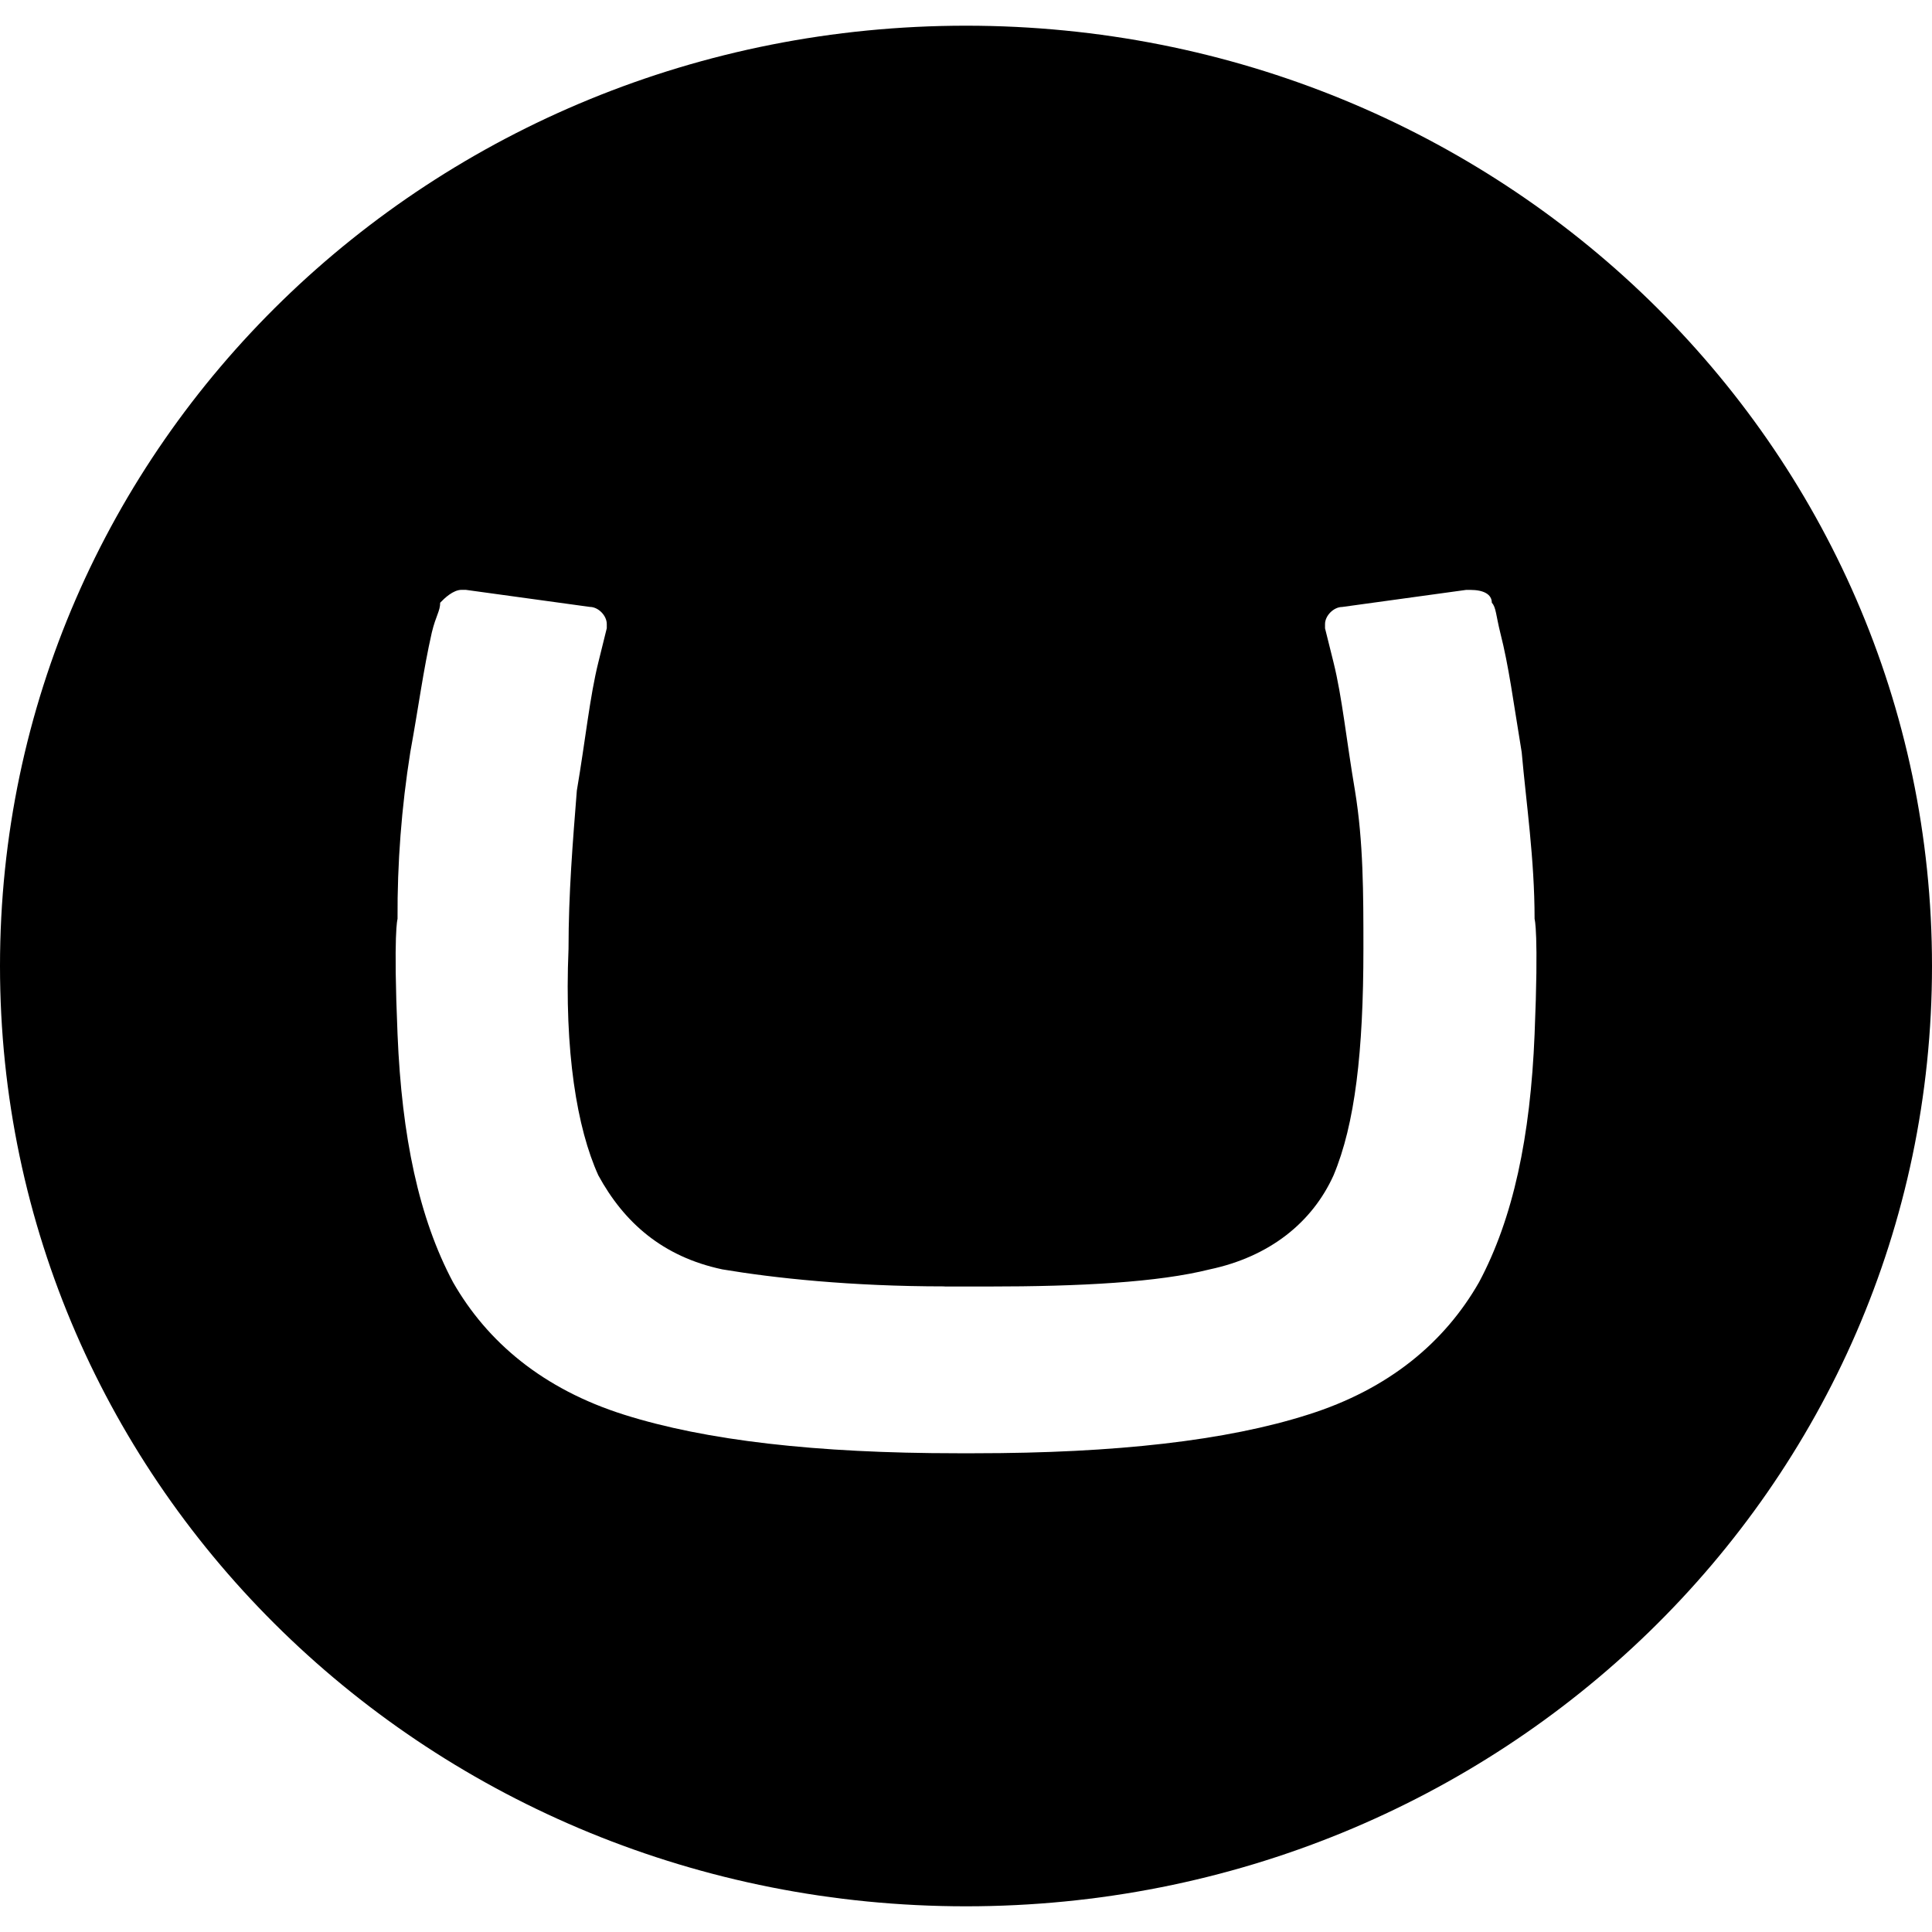 <?xml version="1.0" encoding="UTF-8"?>
<svg xmlns="http://www.w3.org/2000/svg" width="30" height="30" viewBox="0 0 30 30" fill="none">
  <g clip-path="url(#clip0_1269_1374)">
    <path d="M0 15C0 6.902 6.704 0.399 15 0.399C23.296 0.399 30 6.902 30 15C30 23.095 23.296 29.601 15 29.601C6.704 29.601 0 23.096 0 15ZM14.668 19.975C13.207 19.975 12.014 19.845 11.217 19.711C10.287 19.514 9.689 18.981 9.291 18.251C8.959 17.519 8.761 16.327 8.828 14.734C8.828 13.872 8.894 13.075 8.957 12.277C9.092 11.482 9.158 10.819 9.291 10.285L9.422 9.755V9.69C9.422 9.559 9.291 9.424 9.158 9.424L7.232 9.159H7.168C7.036 9.159 6.901 9.29 6.835 9.359C6.835 9.489 6.769 9.557 6.705 9.822C6.57 10.42 6.504 10.95 6.371 11.68C6.235 12.536 6.168 13.402 6.173 14.269C6.173 14.269 6.106 14.467 6.173 16.061C6.239 17.655 6.505 18.915 7.035 19.911C7.566 20.839 8.43 21.569 9.69 21.967C10.953 22.367 12.676 22.566 14.867 22.566H15.134C17.325 22.566 19.049 22.369 20.309 21.967C21.571 21.57 22.435 20.84 22.966 19.911C23.497 18.917 23.764 17.655 23.829 16.061C23.895 14.467 23.829 14.269 23.829 14.269C23.829 13.34 23.699 12.475 23.629 11.682C23.497 10.885 23.431 10.354 23.296 9.824C23.23 9.559 23.23 9.425 23.165 9.36C23.165 9.226 23.034 9.16 22.832 9.16H22.766L20.841 9.425C20.71 9.425 20.575 9.559 20.575 9.691V9.756L20.707 10.286C20.84 10.82 20.905 11.482 21.04 12.277C21.171 13.076 21.171 13.871 21.171 14.734C21.171 16.327 21.041 17.455 20.707 18.251C20.375 18.984 19.714 19.514 18.784 19.711C17.985 19.911 16.791 19.977 15.331 19.977H14.668V19.975Z" fill="black"></path>
  </g>
  <defs>
    <clipPath id="clip0_1269_1374">
      <rect width="30" height="30" fill="white"></rect>
    </clipPath>
  </defs>
</svg>

